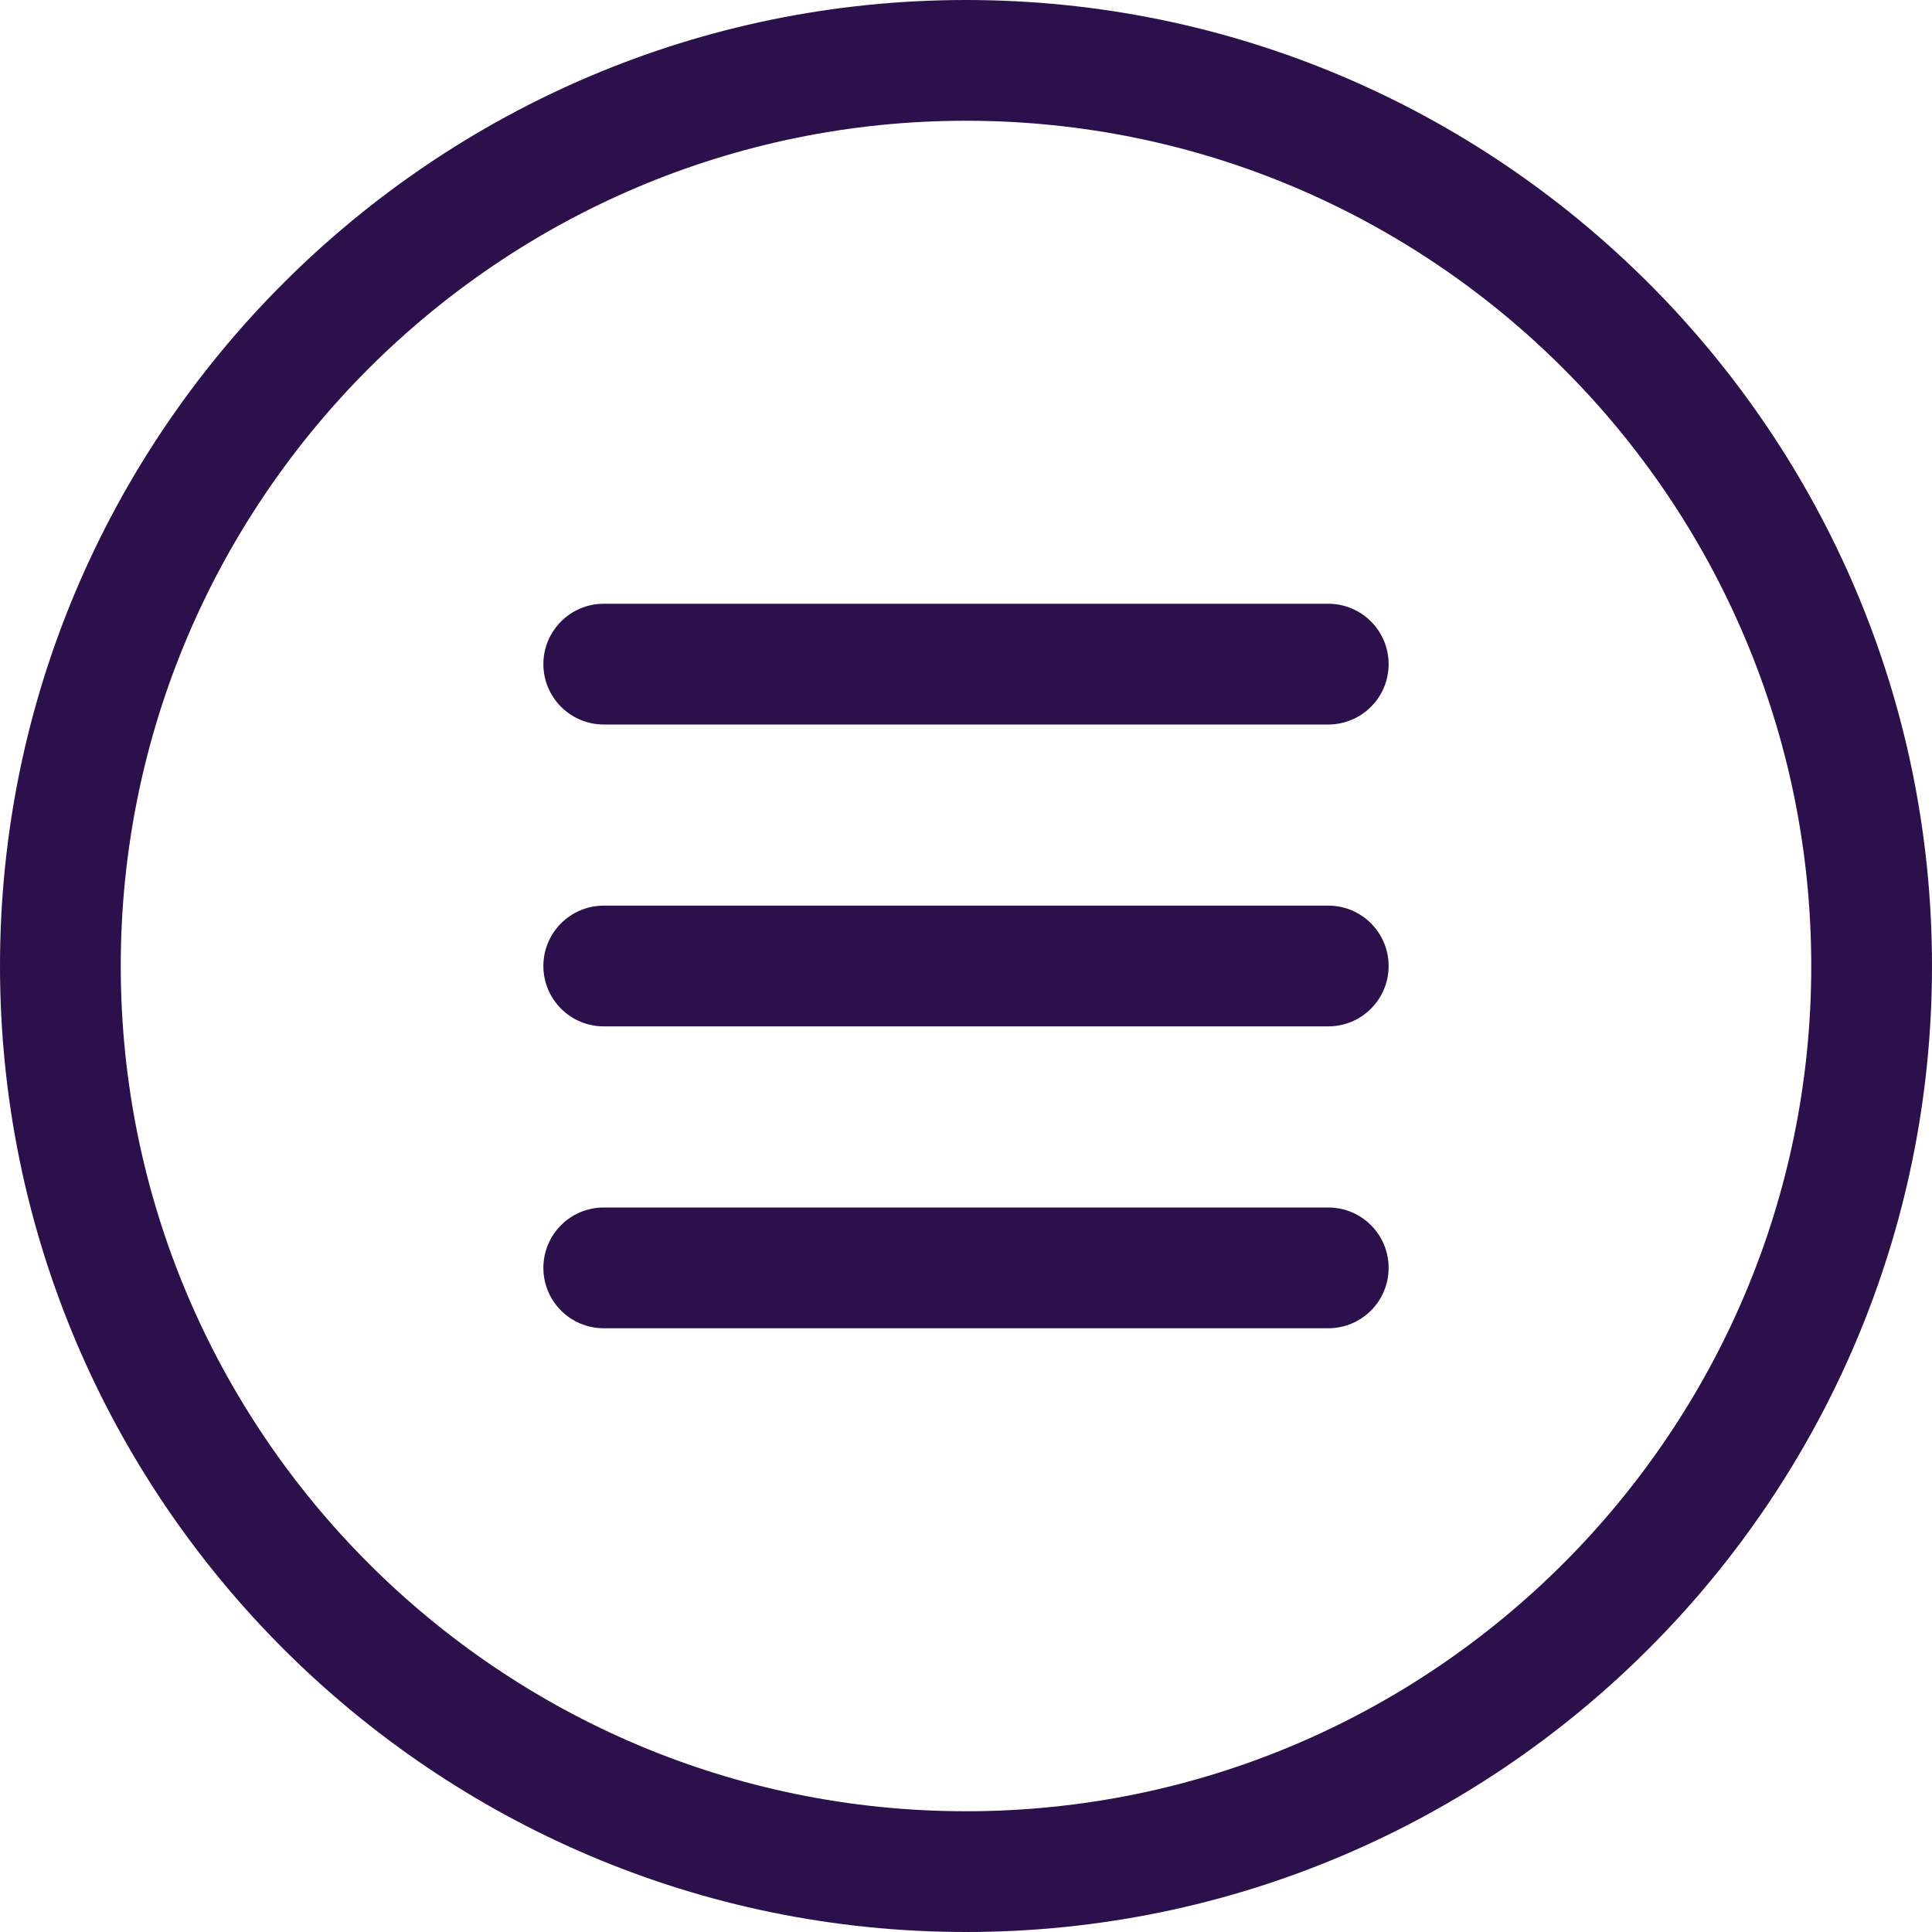 <svg xmlns="http://www.w3.org/2000/svg" xmlns:xlink="http://www.w3.org/1999/xlink" version="1.1" x="0px" y="0px" viewBox="0 0 32 32" style="enable-background:new 0 0 32 32;fill:url(#CerosGradient_id658337279);" xml:space="preserve" aria-hidden="true" width="32px" height="32px"><defs><linearGradient class="cerosgradient" data-cerosgradient="true" id="CerosGradient_id658337279" gradientUnits="userSpaceOnUse" x1="50%" y1="100%" x2="50%" y2="0%"><stop offset="0%" stop-color="#2C104C"/><stop offset="100%" stop-color="#2C104C"/></linearGradient><linearGradient/></defs><g><path d="M16,32C7.178,32,0,24.822,0,16S7.178,0,16,0s16,7.178,16,16S24.822,32,16,32z M16,2C8.28,2,2,8.28,2,16s6.28,14,14,14   s14-6.28,14-14S23.72,2,16,2z" style="fill:url(#CerosGradient_id658337279);"/><path d="M22,12H10c-0.552,0-1-0.448-1-1s0.448-1,1-1h12c0.553,0,1,0.448,1,1S22.553,12,22,12z" style="fill:url(#CerosGradient_id658337279);"/><path d="M22,17H10c-0.552,0-1-0.448-1-1s0.448-1,1-1h12c0.553,0,1,0.448,1,1S22.553,17,22,17z" style="fill:url(#CerosGradient_id658337279);"/><path d="M22,22H10c-0.552,0-1-0.447-1-1s0.448-1,1-1h12c0.553,0,1,0.447,1,1S22.553,22,22,22z" style="fill:url(#CerosGradient_id658337279);"/></g></svg>